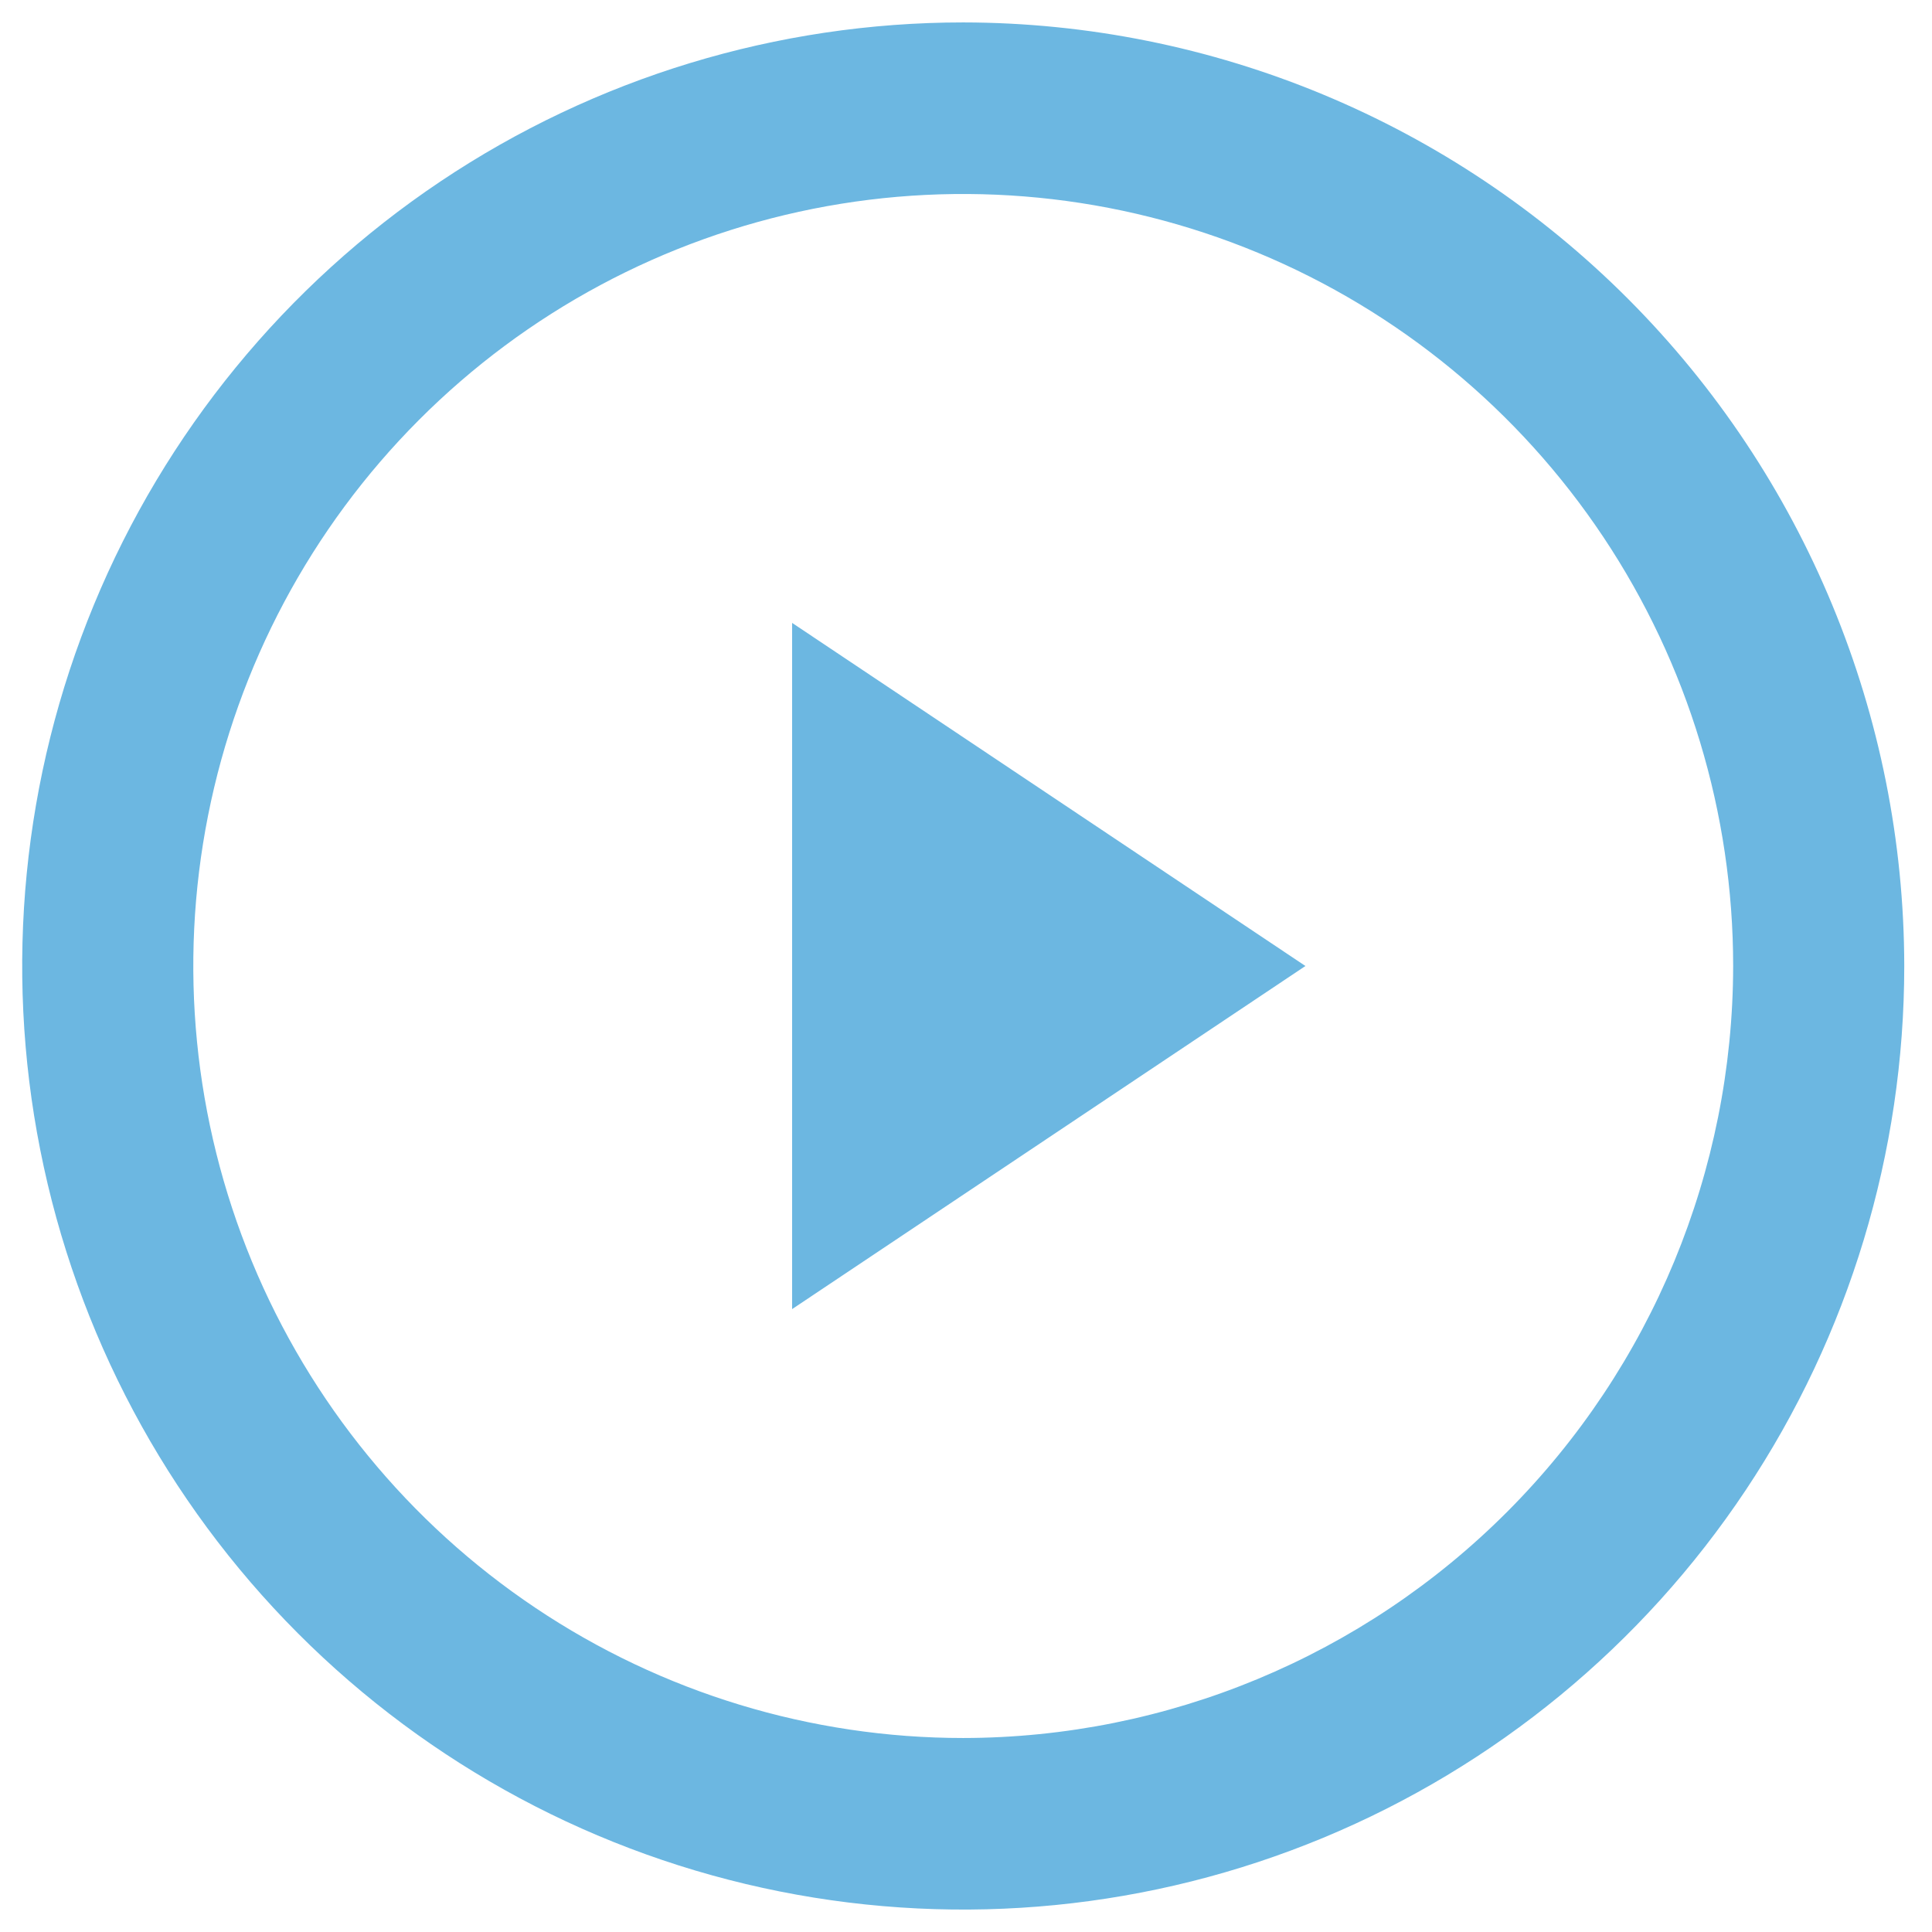 <svg width="61" height="61" viewBox="0 0 61 61" fill="none" xmlns="http://www.w3.org/2000/svg">
<path d="M30.412 0.708C24.536 0.708 18.792 2.456 13.906 5.729C9.02 9.003 5.211 13.655 2.963 19.099C0.714 24.543 0.125 30.533 1.272 36.312C2.418 42.091 5.248 47.4 9.403 51.566C13.559 55.732 18.852 58.57 24.616 59.719C30.379 60.869 36.353 60.279 41.782 58.024C47.212 55.769 51.852 51.951 55.117 47.051C58.381 42.152 60.124 36.392 60.124 30.5C60.115 22.602 56.981 15.029 51.411 9.444C45.841 3.859 38.289 0.718 30.412 0.708ZM30.412 54.875C25.605 54.875 20.904 53.446 16.907 50.767C12.909 48.089 9.793 44.282 7.953 39.828C6.114 35.374 5.632 30.473 6.57 25.745C7.508 21.016 9.823 16.673 13.223 13.264C16.623 9.855 20.954 7.534 25.67 6.593C30.385 5.653 35.273 6.136 39.715 7.98C44.157 9.825 47.954 12.95 50.625 16.958C53.296 20.966 54.722 25.679 54.722 30.5C54.714 36.962 52.15 43.158 47.593 47.727C43.036 52.297 36.857 54.867 30.412 54.875ZM25.01 19.667L41.217 30.5L25.01 41.333V19.667Z" fill="#6CB7E1"/>
</svg>
